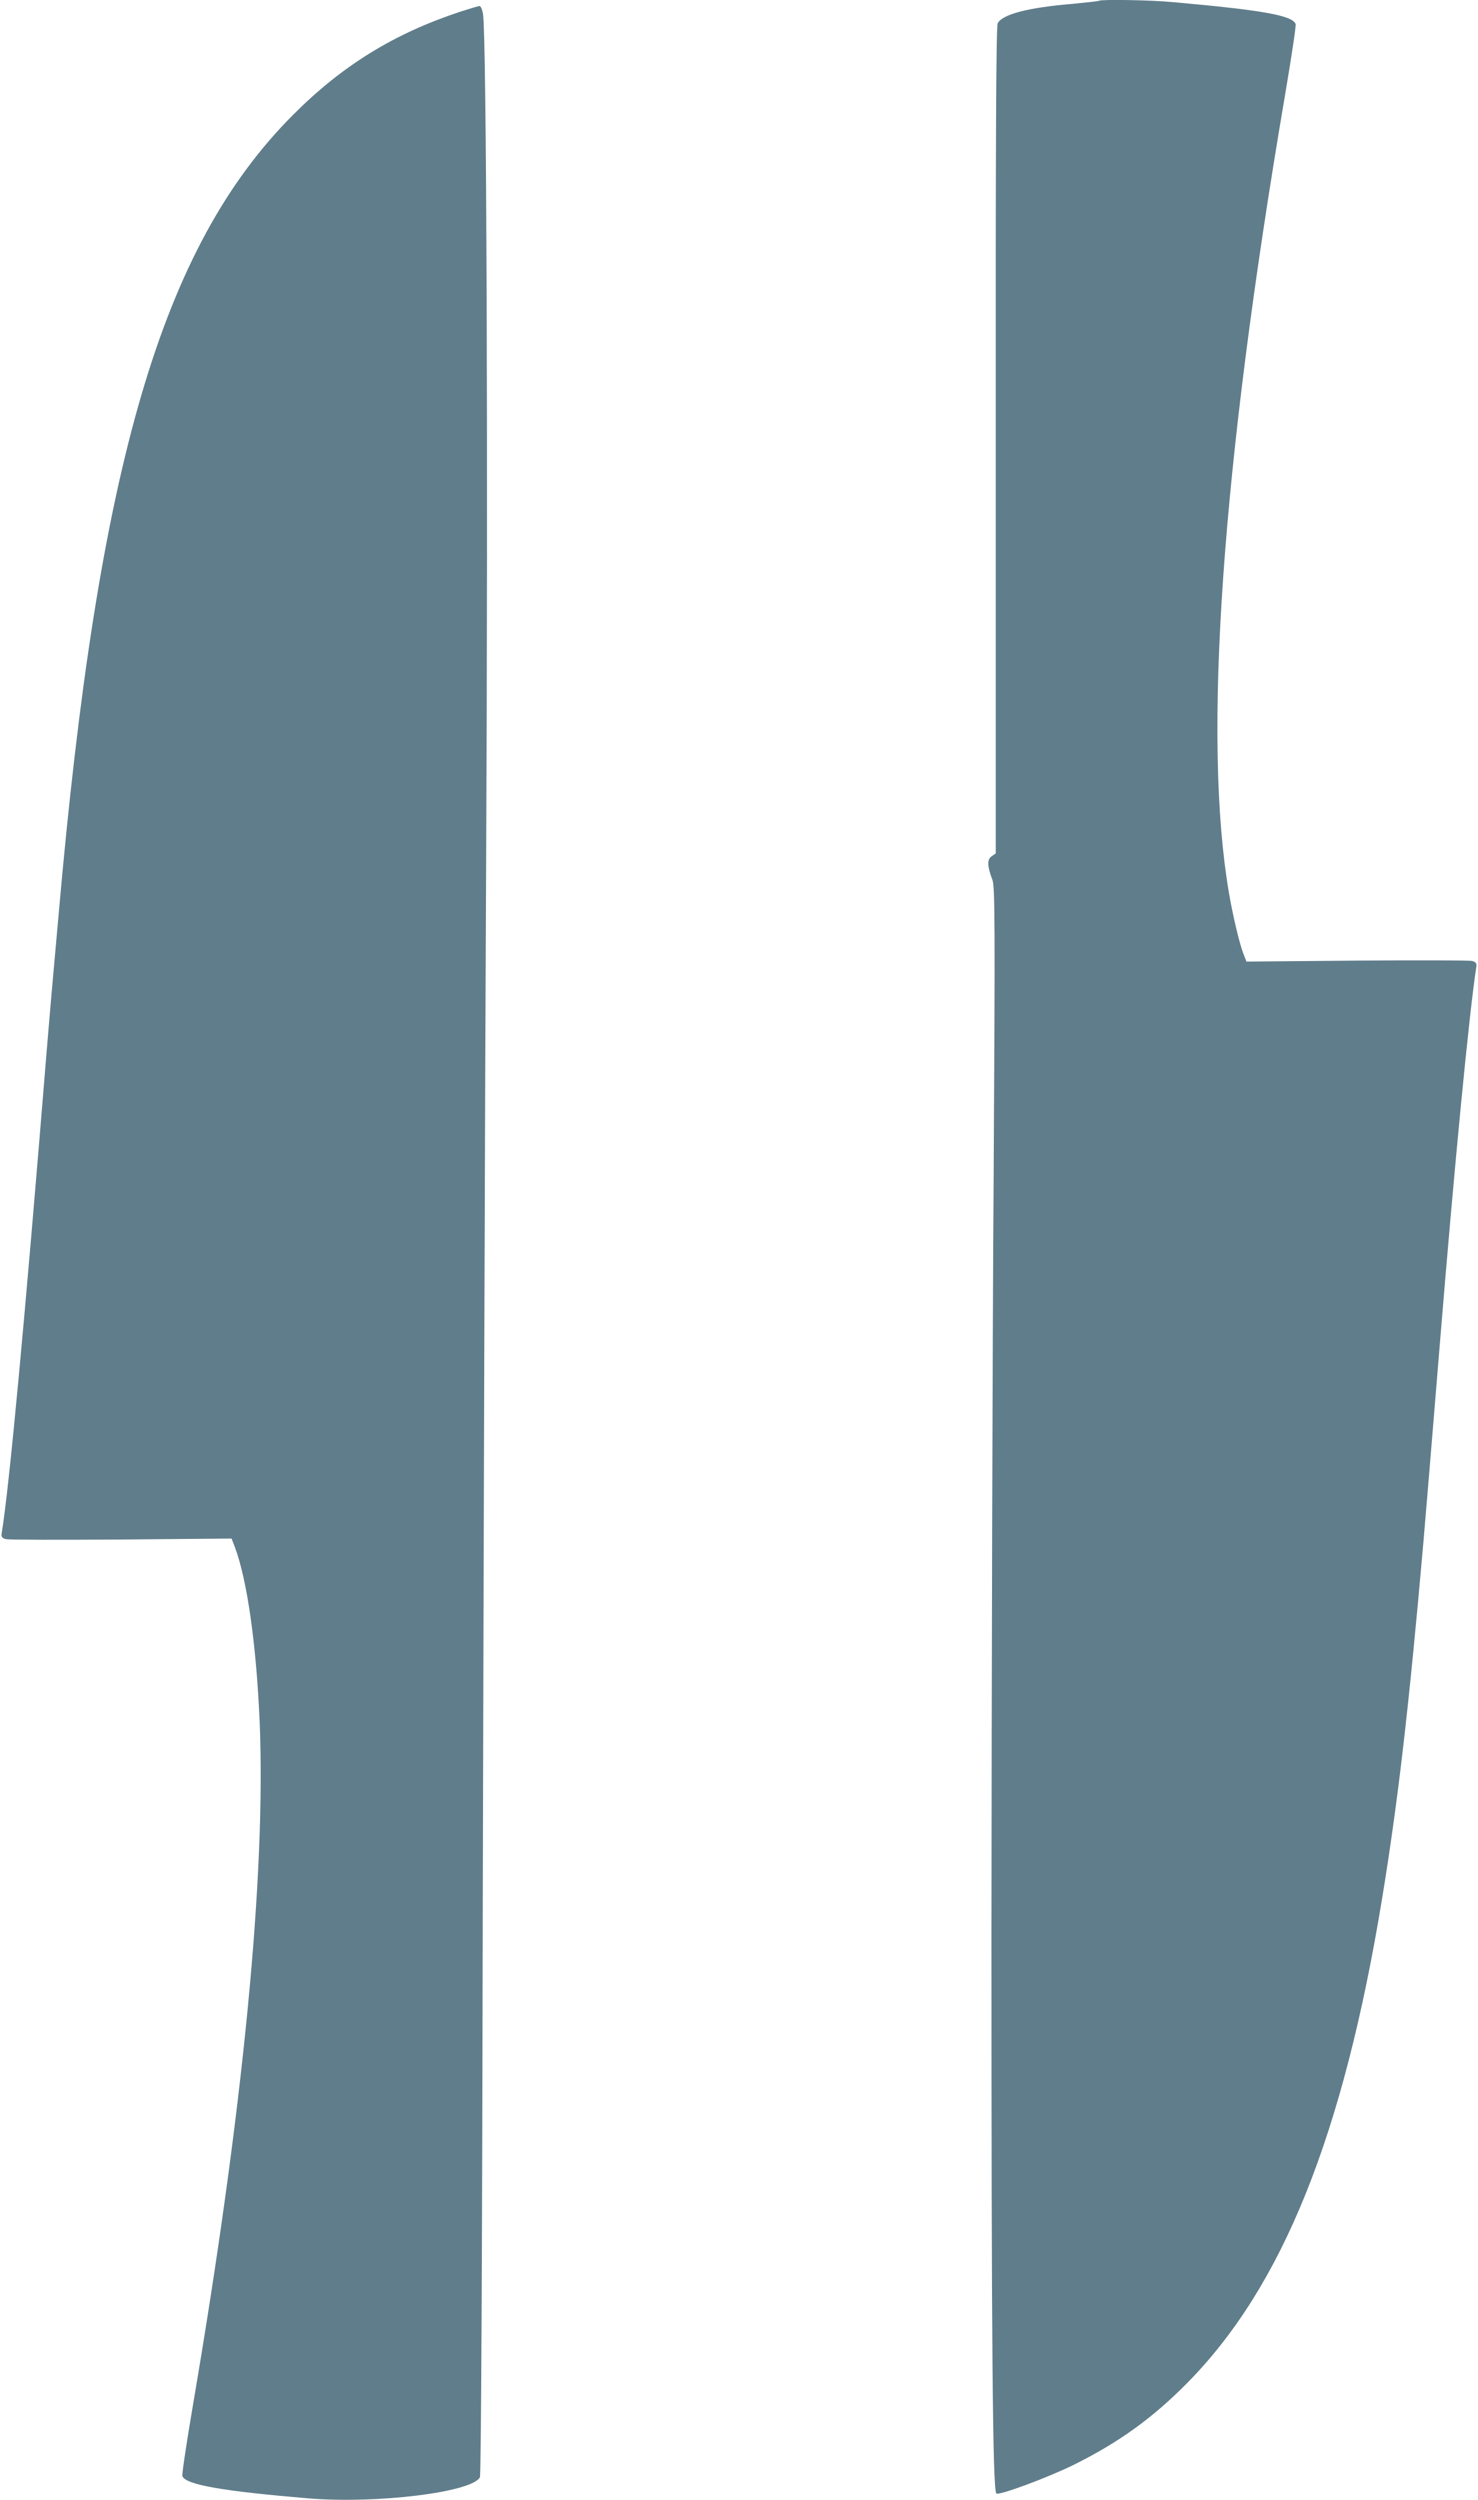 <?xml version="1.0" standalone="no"?>
<!DOCTYPE svg PUBLIC "-//W3C//DTD SVG 20010904//EN"
 "http://www.w3.org/TR/2001/REC-SVG-20010904/DTD/svg10.dtd">
<svg version="1.0" xmlns="http://www.w3.org/2000/svg"
 width="757pt" height="1280pt" viewBox="0 0 757 1280"
 preserveAspectRatio="xMidYMid meet">
<g transform="translate(0,1280) scale(0.1,-0.1)"
fill="#607d8b" stroke="none">
<path d="M5629 12796 c-2 -2 -65 -9 -139 -16 -225 -19 -355 -53 -380 -99 -8
-16 -11 -587 -10 -2136 l0 -2114 -21 -15 c-24 -16 -23 -50 4 -121 13 -35 14
-221 6 -1565 -6 -839 -10 -2562 -11 -3830 0 -2079 6 -2848 25 -2866 12 -12
263 81 397 147 229 114 401 237 580 418 489 495 800 1268 999 2482 81 495 137
975 211 1819 20 235 27 317 85 1025 74 905 150 1693 187 1929 2 14 -5 22 -22
26 -14 4 -280 4 -591 2 l-565 -5 -17 44 c-20 54 -51 184 -72 304 -136 789 -39
2175 286 4084 33 195 58 360 55 368 -17 44 -168 71 -627 112 -112 11 -371 15
-380 7z"/>
<path d="M2360 12741 c-340 -112 -606 -275 -860 -530 -672 -674 -998 -1787
-1200 -4096 -11 -126 -25 -277 -30 -335 -5 -58 -19 -215 -30 -350 -114 -1404
-193 -2248 -232 -2484 -2 -14 4 -22 22 -26 14 -4 280 -4 591 -2 l565 5 17 -44
c63 -168 110 -499 127 -897 32 -784 -84 -1982 -341 -3491 -33 -194 -58 -360
-55 -368 17 -44 203 -77 646 -114 348 -29 838 31 878 108 6 11 12 1153 15
3073 4 1680 11 4029 17 5220 10 2044 2 4192 -16 4318 -4 23 -12 42 -18 41 -6
0 -49 -13 -96 -28z"/>
</g>
</svg>
